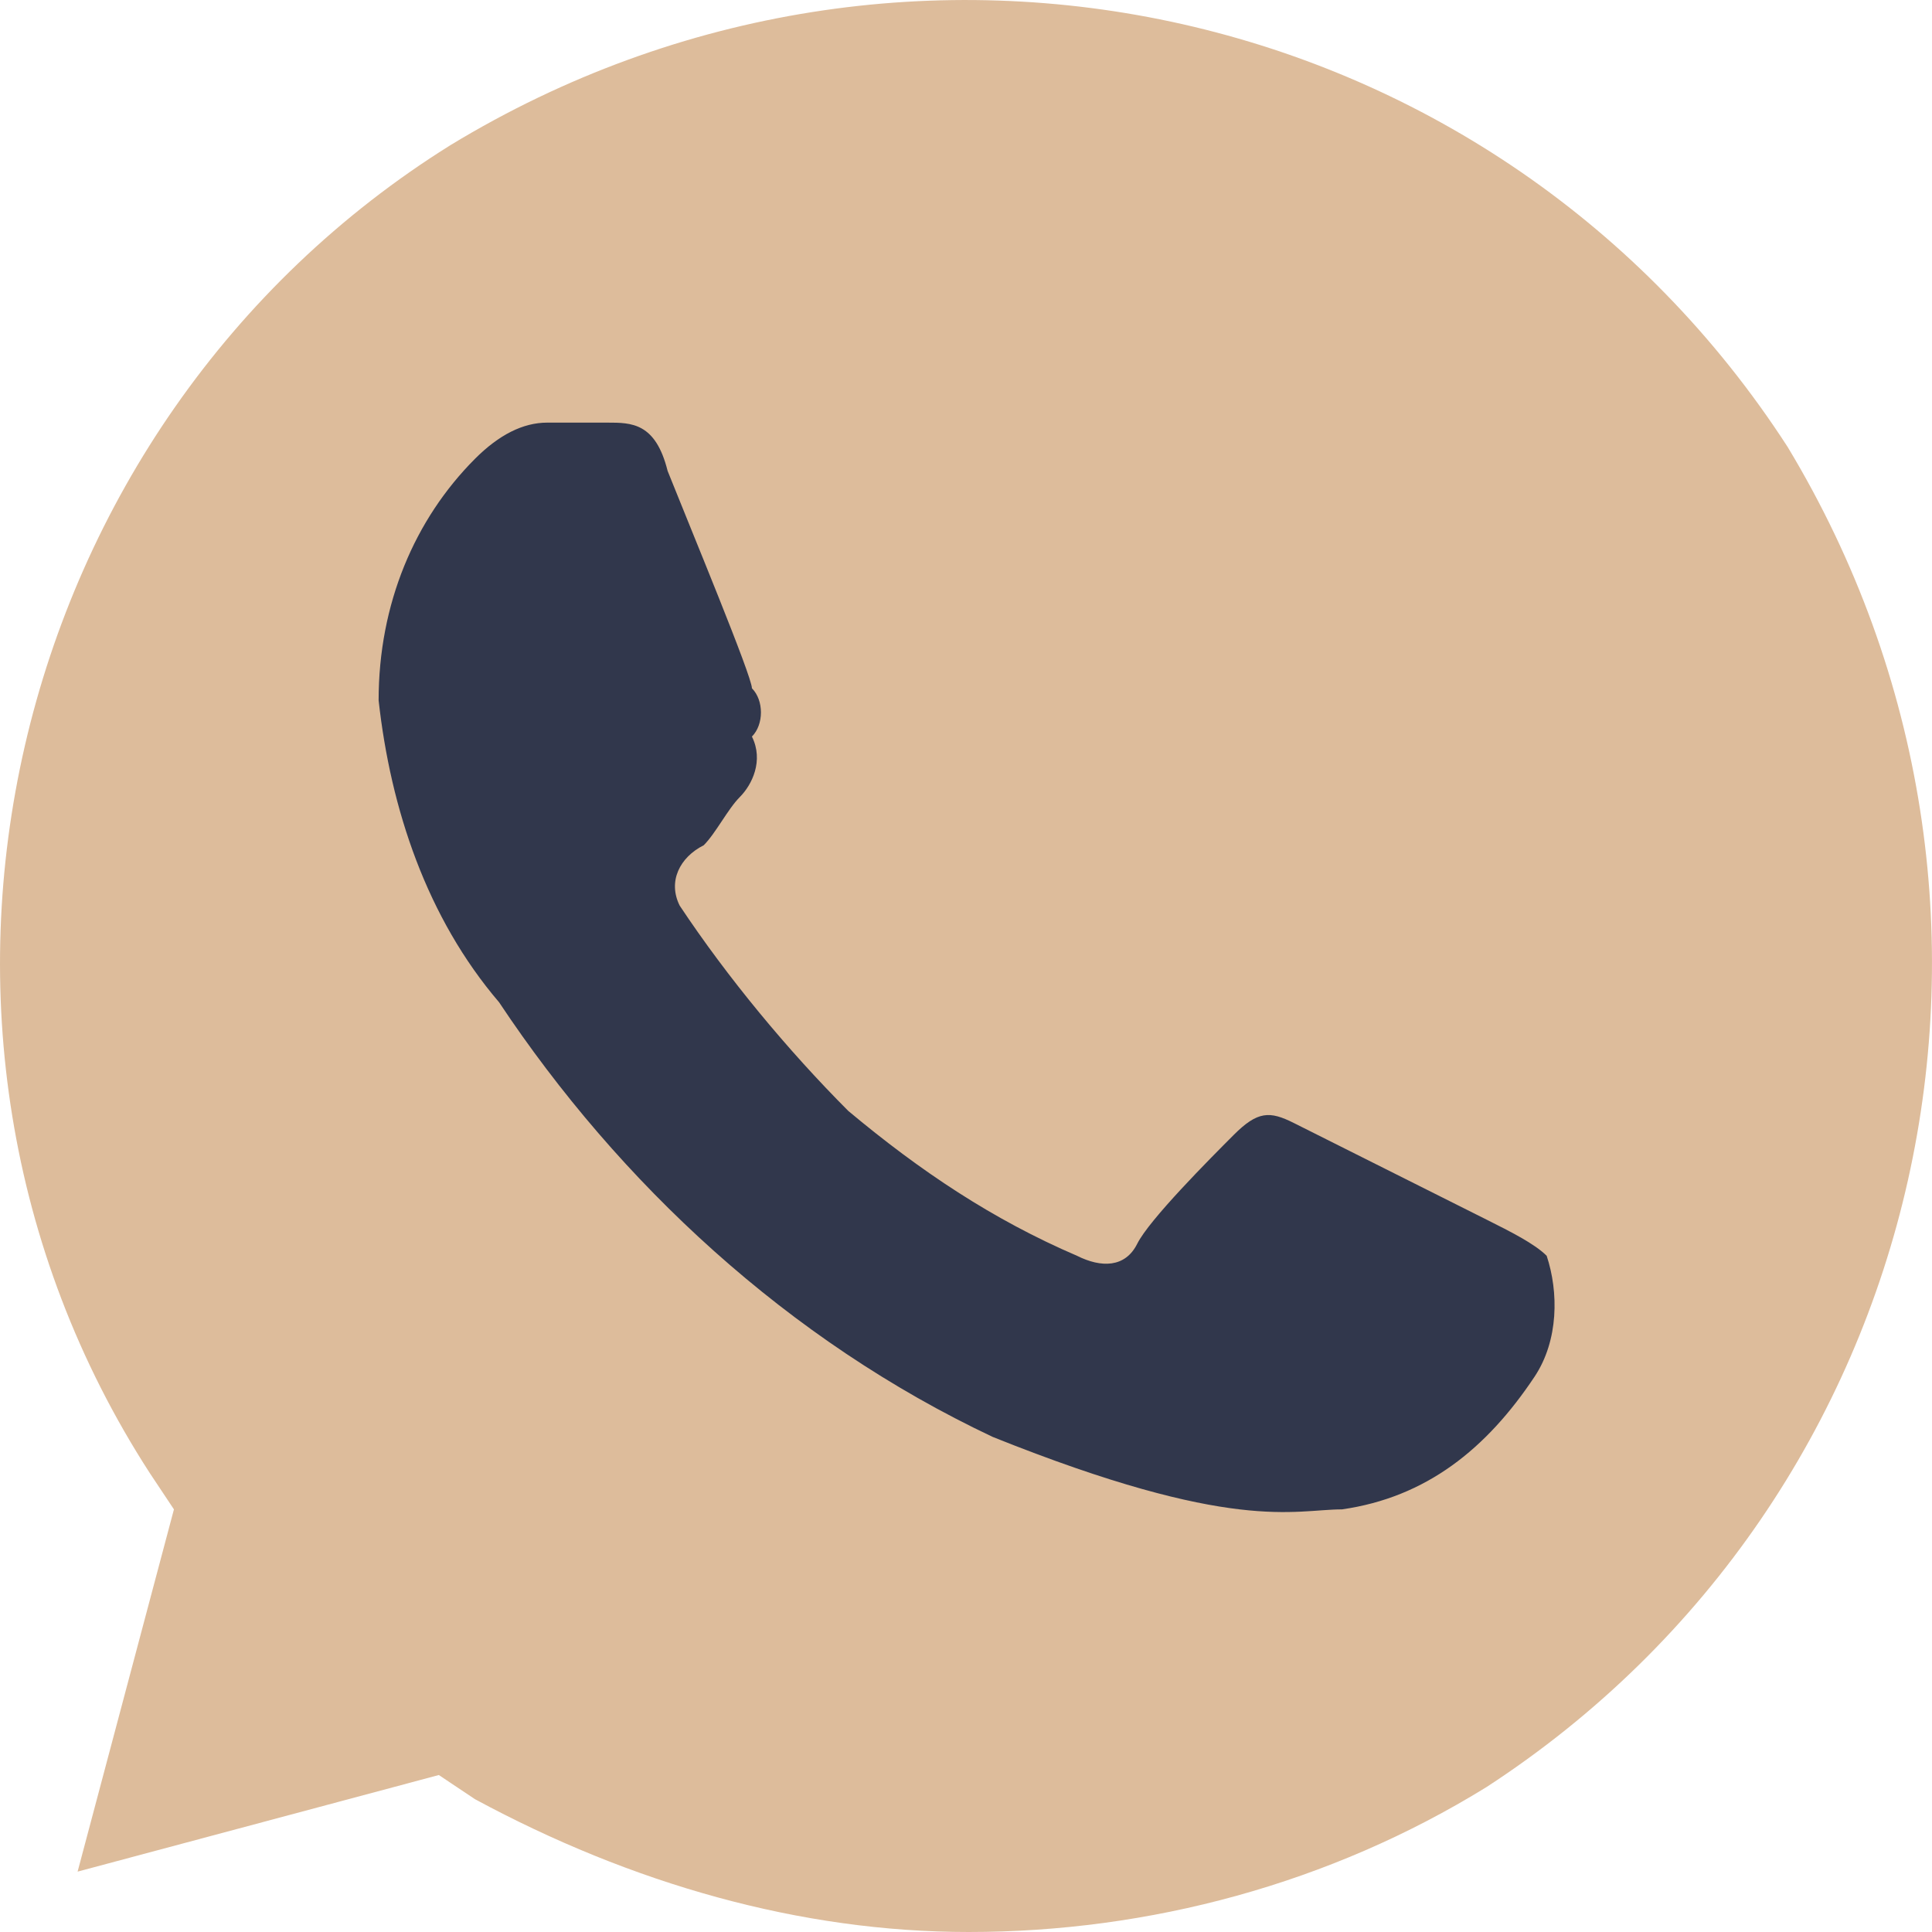 <svg width="36" height="36" viewBox="0 0 36 36" fill="none" xmlns="http://www.w3.org/2000/svg">
<circle cx="18" cy="18" r="14" fill="#31374C"/>
<path d="M33.308 8.325C27.922 -0 16.928 -2.475 8.401 2.7C0.099 7.875 -2.593 19.125 2.792 27.45L3.241 28.125L1.446 34.875L8.177 33.075L8.85 33.525C11.767 35.1 14.908 36 18.05 36C21.416 36 24.781 35.1 27.698 33.3C36 27.9 38.468 16.875 33.308 8.325ZM28.596 25.65C27.698 27 26.576 27.9 25.006 28.125C24.108 28.125 22.986 28.575 18.498 26.775C14.684 24.975 11.543 22.05 9.299 18.675C7.953 17.1 7.279 15.075 7.055 13.05C7.055 11.25 7.728 9.675 8.85 8.55C9.299 8.1 9.748 7.875 10.196 7.875H11.318C11.767 7.875 12.216 7.875 12.44 8.775C12.889 9.9 14.011 12.6 14.011 12.825C14.235 13.05 14.235 13.5 14.011 13.725C14.235 14.175 14.011 14.625 13.787 14.85C13.562 15.075 13.338 15.525 13.113 15.75C12.665 15.975 12.44 16.425 12.665 16.875C13.562 18.225 14.684 19.575 15.806 20.7C17.152 21.825 18.498 22.725 20.069 23.4C20.518 23.625 20.967 23.625 21.191 23.175C21.416 22.725 22.537 21.6 22.986 21.15C23.435 20.7 23.659 20.7 24.108 20.925L27.698 22.725C28.147 22.95 28.596 23.175 28.82 23.4C29.044 24.075 29.044 24.975 28.596 25.65Z" fill="#DDBC9B"/>
</svg>
